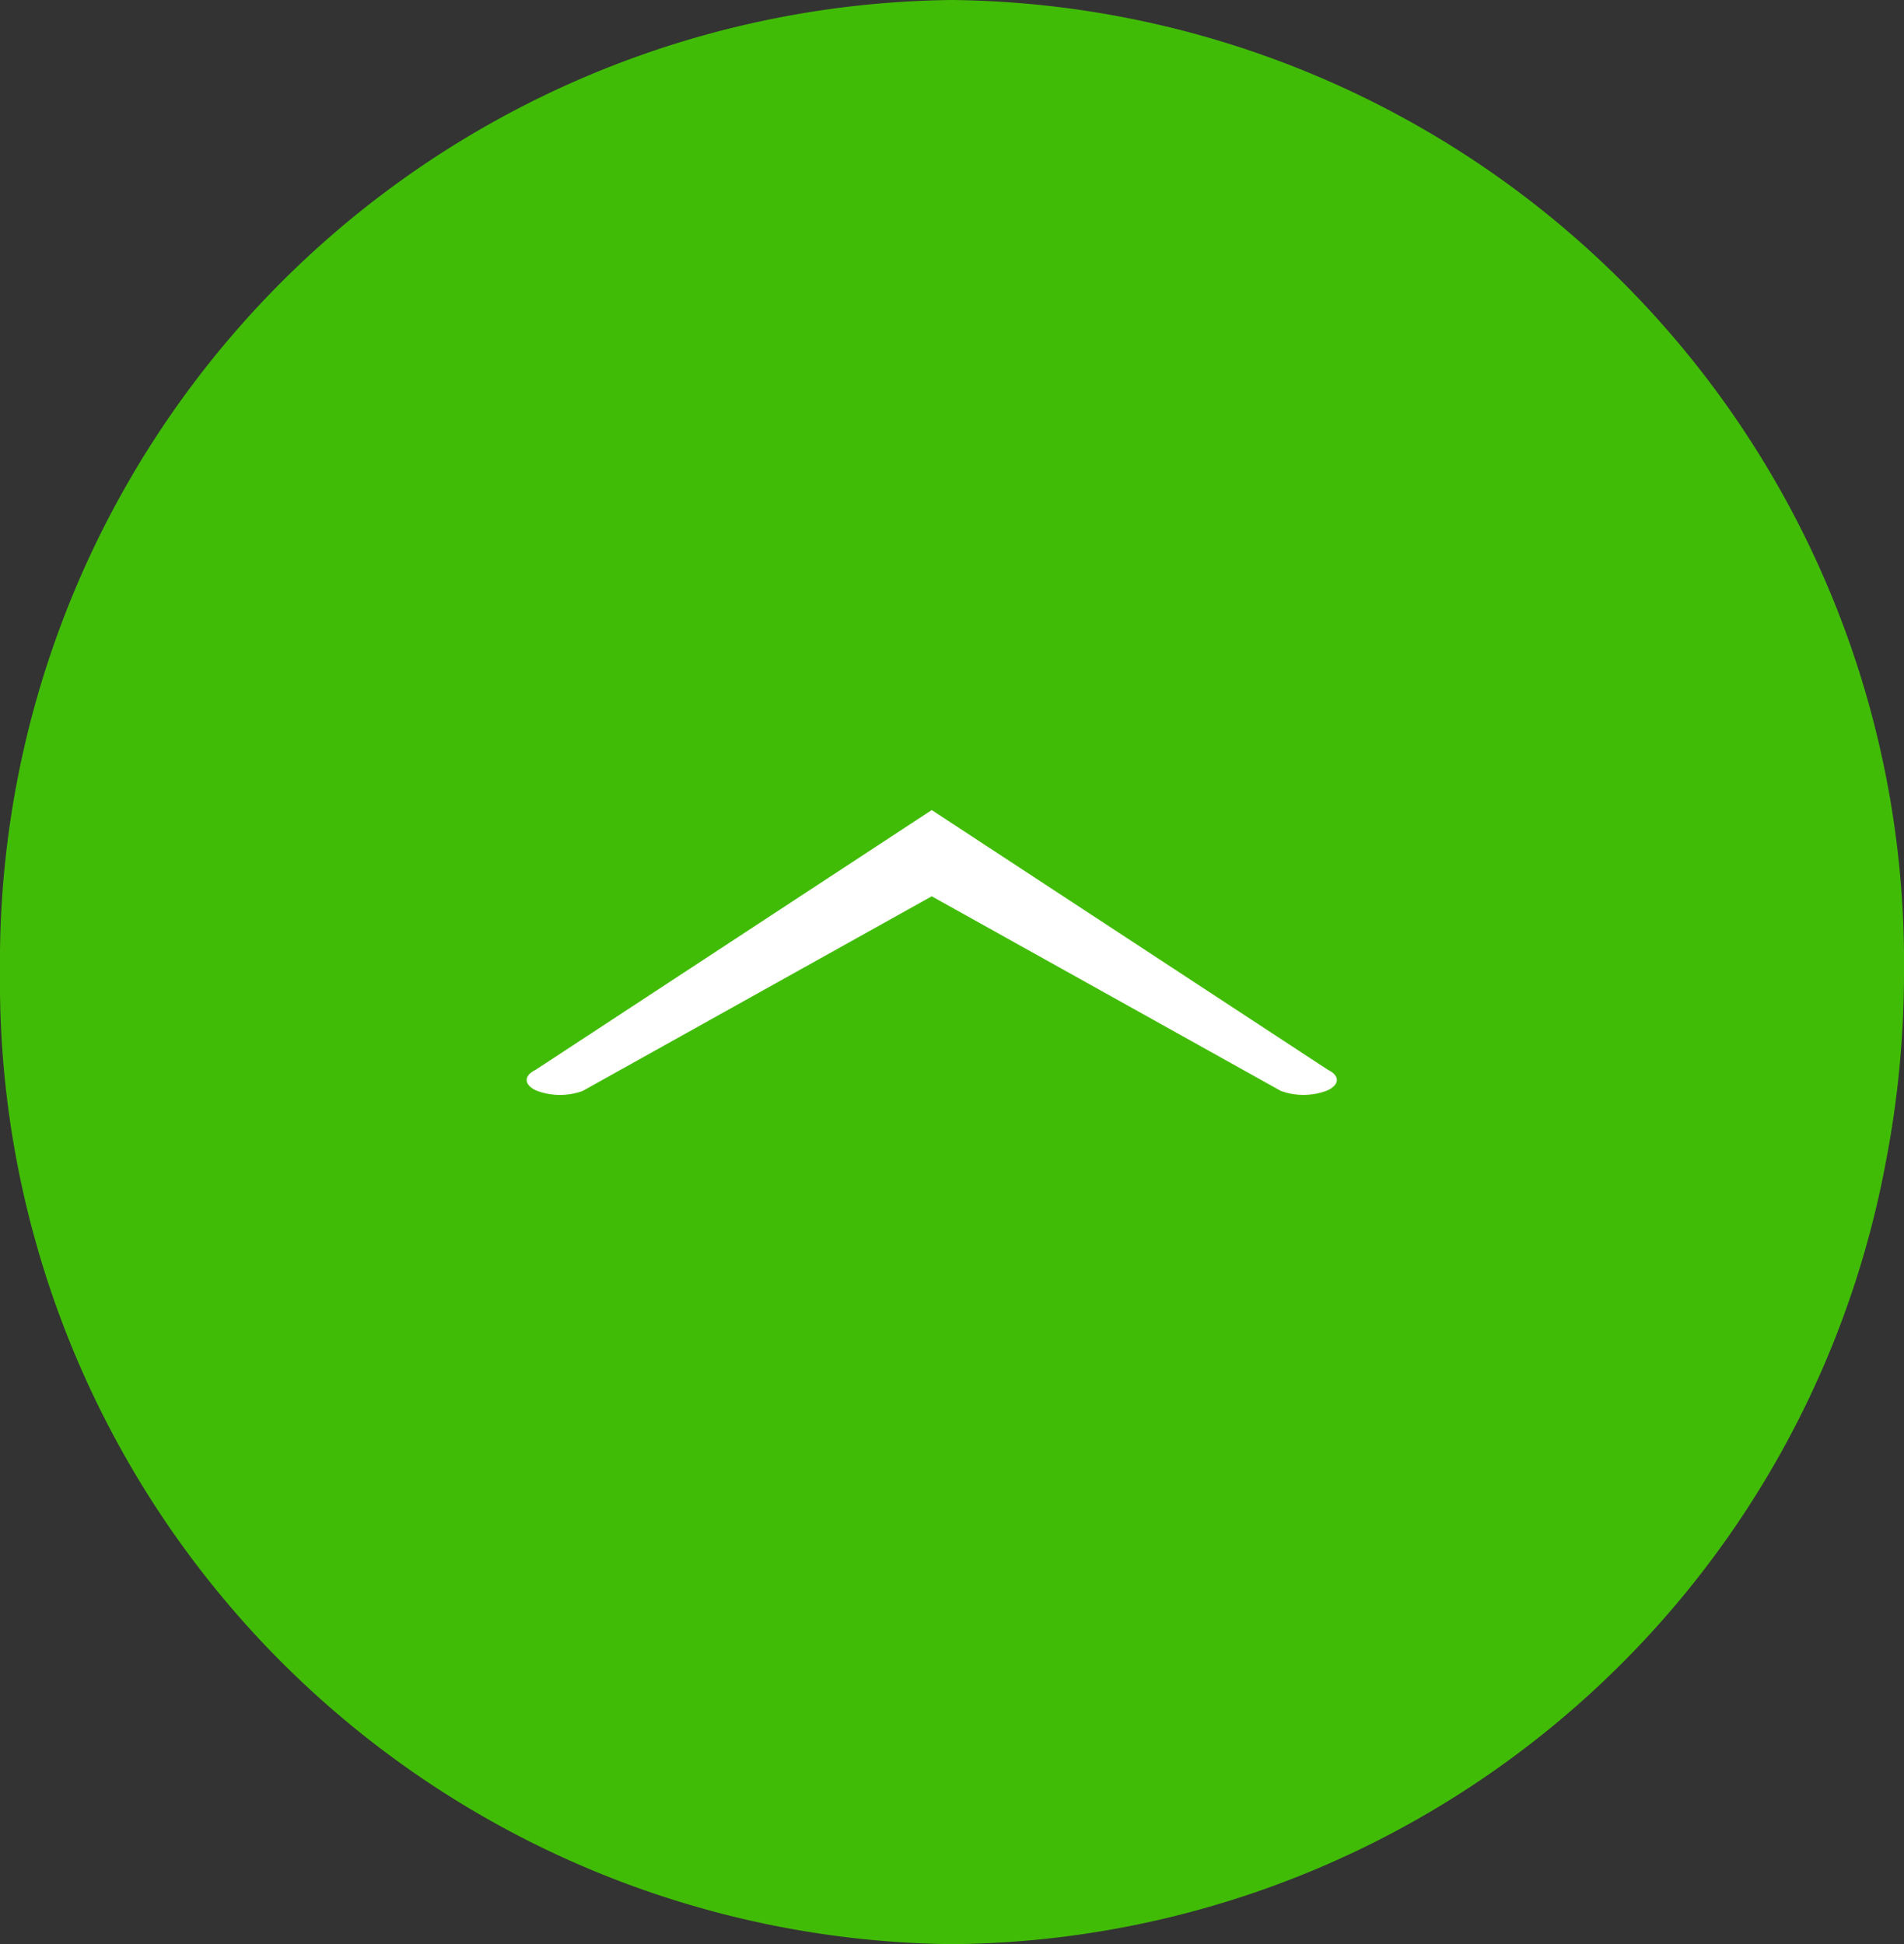 <svg id="Back_to_top" xmlns="http://www.w3.org/2000/svg" width="47" height="48" viewBox="0 0 47 48">
  <rect x="0" y="0" width="47" height="48" fill="#333333" stroke="none"/>
  <path id="Oval" d="M23.5,48A23.64,23.64,0,0,0,46.548,28.706,24.612,24.612,0,0,0,47,24,23.754,23.754,0,0,0,23.5,0,23.754,23.754,0,0,0,0,24,23.754,23.754,0,0,0,23.5,48Z" fill="#41bc06"/>
  <path id="Shape" d="M6.414,19.779c.145.3.371.293.512-.02a1.629,1.629,0,0,0,.009-1.142L2.129,10,6.934,1.383A1.629,1.629,0,0,0,6.925.241c-.14-.313-.366-.322-.512-.02L0,10Z" transform="translate(33 20) rotate(90)" fill="#fff"/>
</svg>

